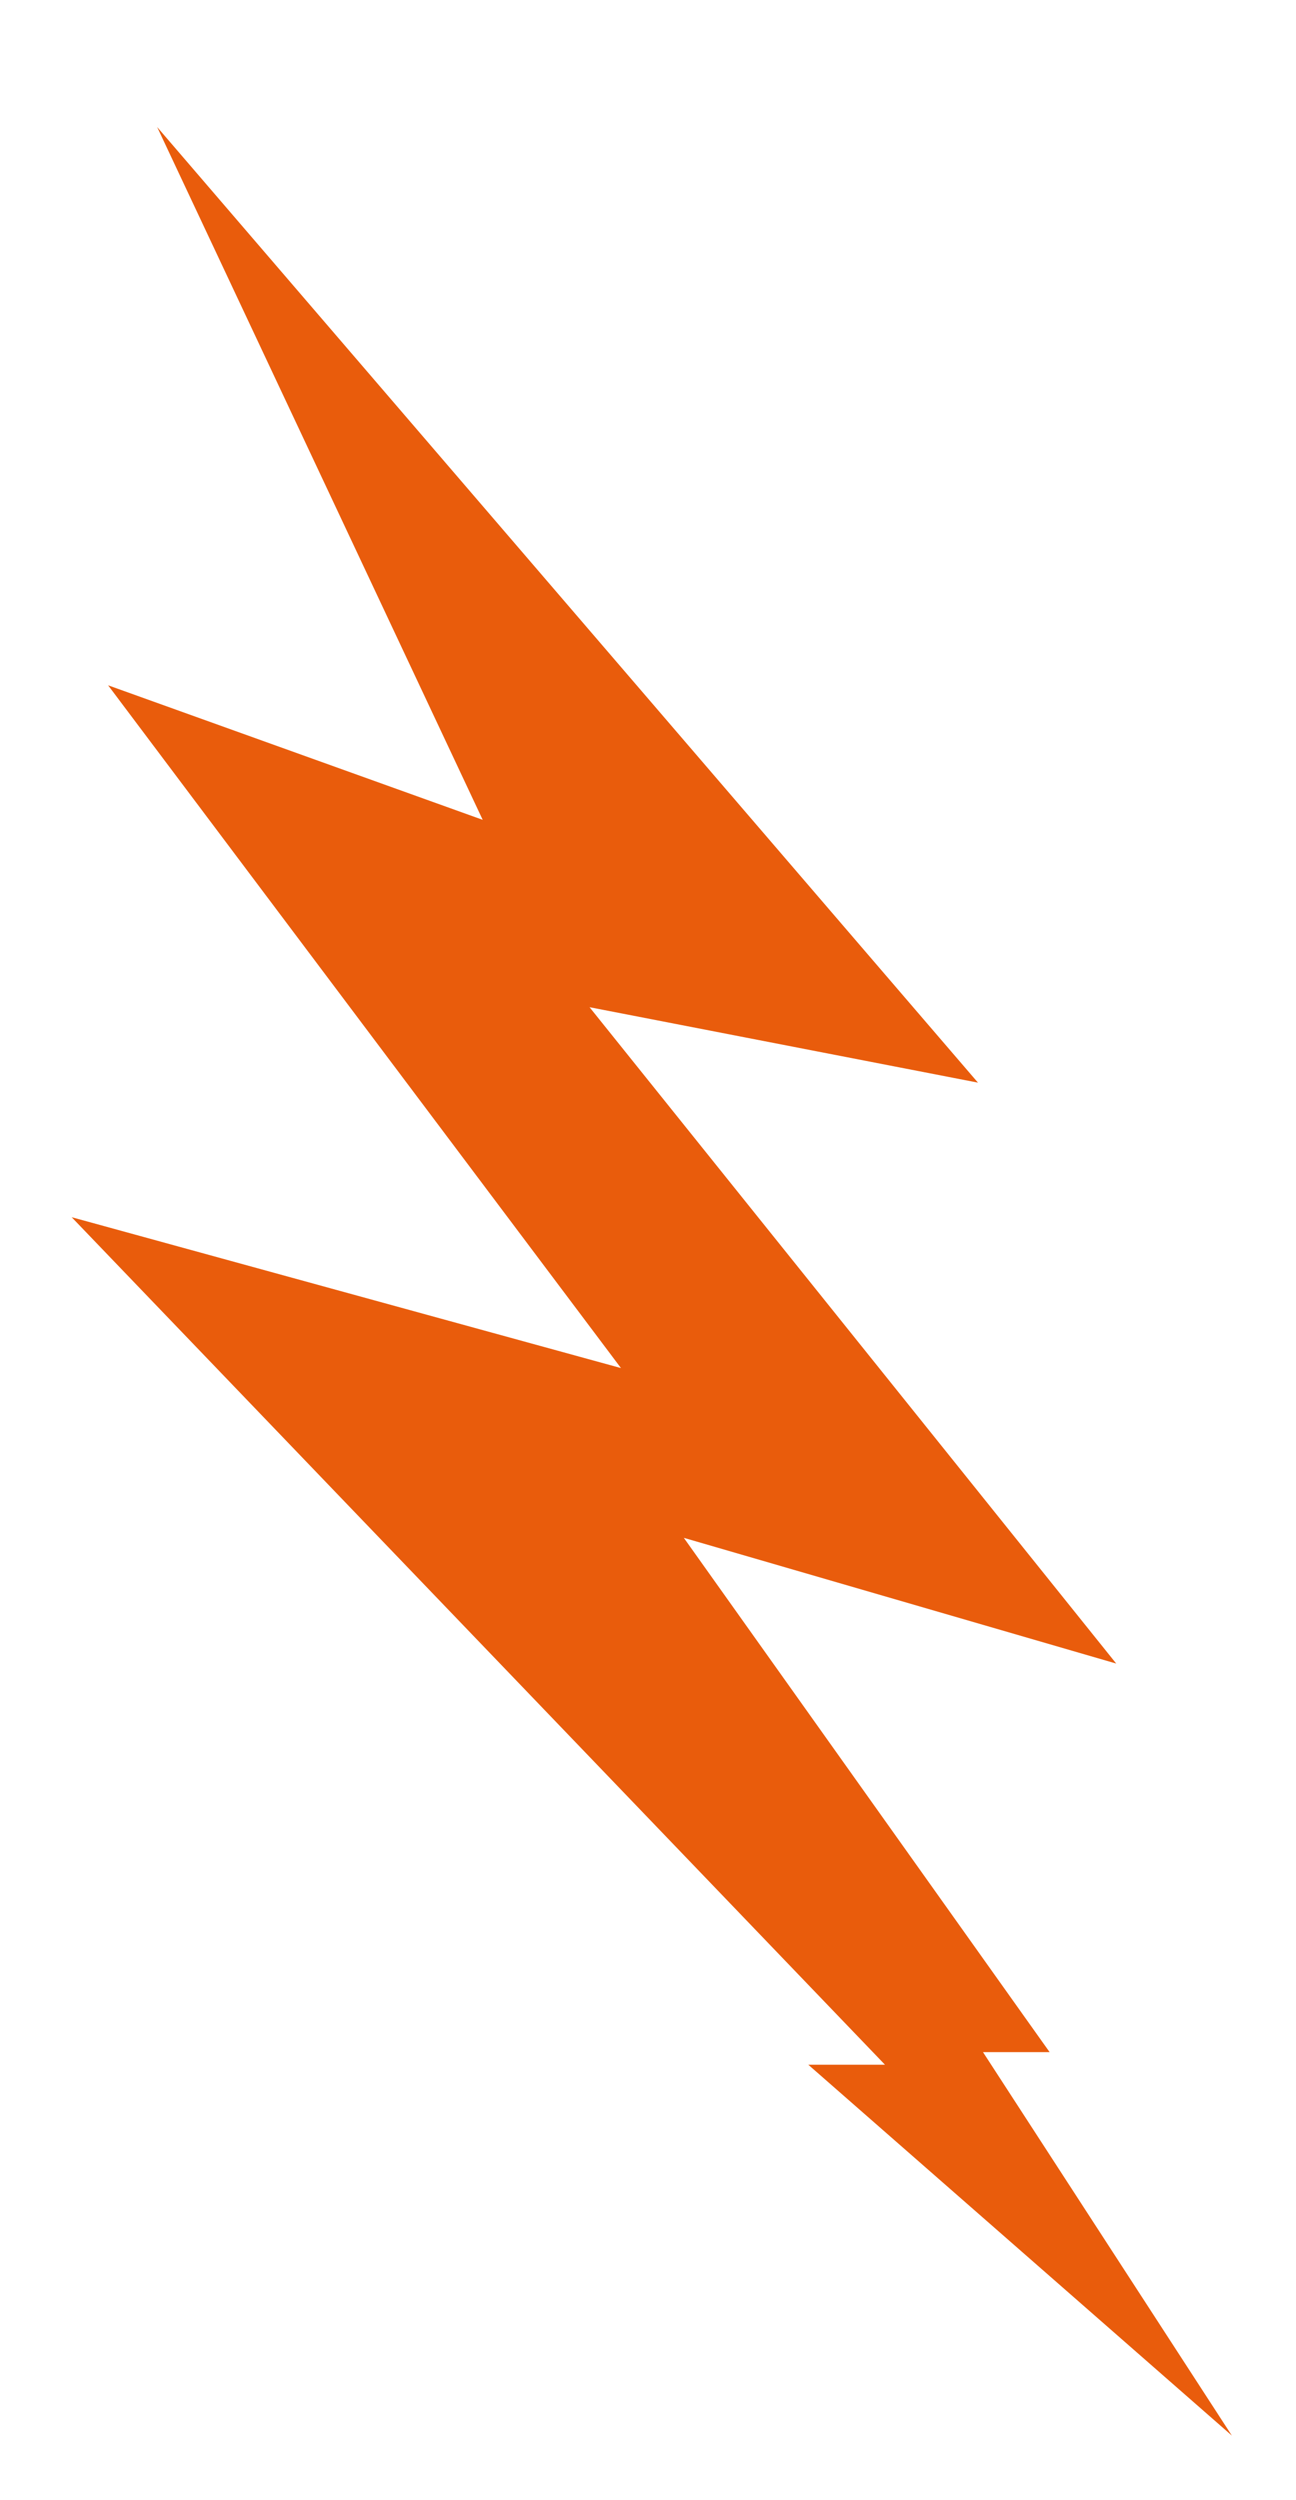 <?xml version="1.0" encoding="UTF-8"?> <svg xmlns="http://www.w3.org/2000/svg" xmlns:xlink="http://www.w3.org/1999/xlink" version="1.0" x="0px" y="0px" viewBox="0 0 103.1 198.8" style="enable-background:new 0 0 103.1 198.8;" xml:space="preserve"> <style type="text/css"> .st0{fill:#EE7214;} .st1{fill:#010202;} .st2{fill:#EA5B0B;} .st3{fill:#E95C0C;} .st4{fill:#00AFD0;} .st5{stroke:#000000;stroke-width:4;stroke-miterlimit:10;} .st6{stroke:#000000;stroke-width:3;stroke-miterlimit:10;} .st7{fill:none;stroke:#000000;stroke-width:3;stroke-miterlimit:10;} .st8{fill:none;stroke:#000000;stroke-width:4;stroke-miterlimit:10;} .st9{fill:#FFFFFF;} .st10{fill:#9D4015;} .st11{fill-rule:evenodd;clip-rule:evenodd;fill:#FFFFFF;} </style> <g id="Layer_1"> <polygon class="st3" points="12.5,10.1 77.8,86.1 46.9,80.1 88.8,132.3 54.4,122.3 83.5,163.2 78.2,163.2 98,193.7 64.3,164.2 70.4,164.2 5.7,96.8 49.4,108.8 8.6,54.5 38.4,65.2 "></polygon> <g id="Layer_3"> </g> </g> <g id="Layer_2"> </g> <g id="Layer_4"> </g> <g id="Layer_5"> </g> <g id="Layer_6"> </g> </svg> 